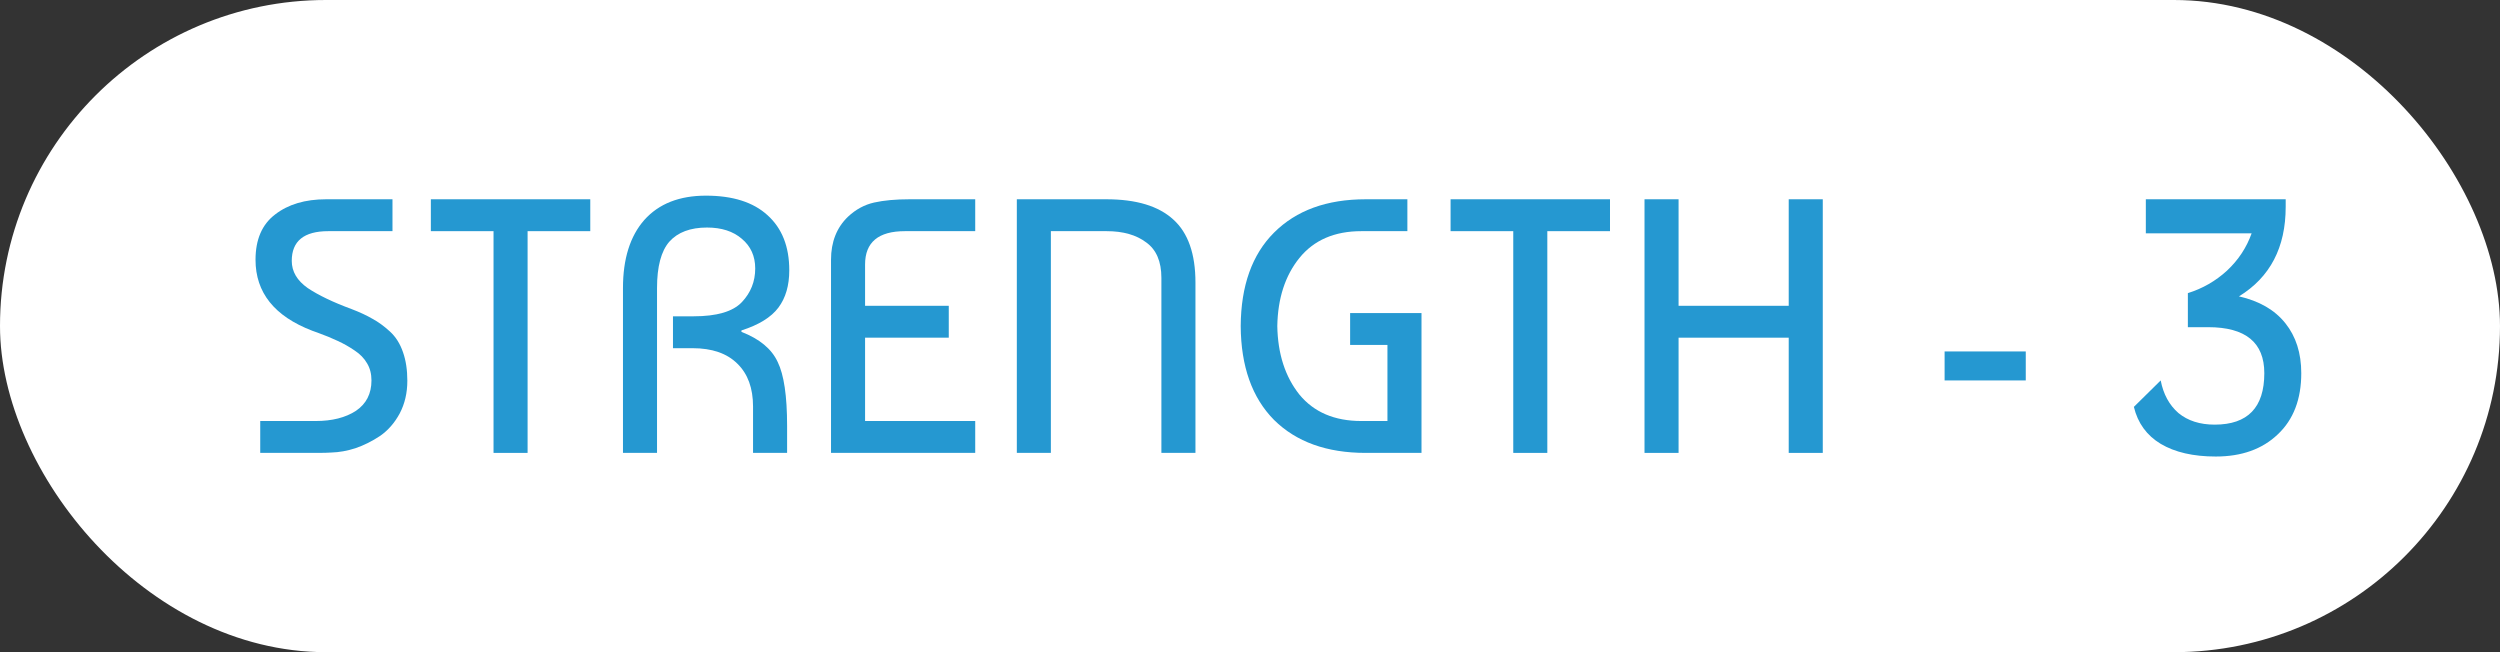 <svg width="138" height="36" viewBox="0 0 138 36" fill="none" xmlns="http://www.w3.org/2000/svg">
<rect x="0" y="0" width="138" height="36" fill="#333333" stroke="none"/>
<rect width="138" height="36" rx="18" fill="white"/>
<path d="M127.03 20.6C127.03 22.04 126.597 23.167 125.73 23.98C124.877 24.793 123.737 25.2 122.31 25.2C121.07 25.2 120.057 24.967 119.27 24.5C118.497 24.033 118.004 23.353 117.79 22.46L119.27 21C119.417 21.76 119.744 22.36 120.25 22.8C120.77 23.227 121.437 23.44 122.25 23.44C124.077 23.44 124.99 22.493 124.99 20.6C124.99 18.907 123.957 18.06 121.89 18.06H120.77V16.18C121.584 15.927 122.304 15.513 122.93 14.94C123.557 14.353 124.01 13.667 124.29 12.88H118.45V11H126.17V11.42C126.17 13.66 125.31 15.307 123.59 16.36C124.71 16.613 125.564 17.107 126.15 17.84C126.737 18.573 127.03 19.493 127.03 20.6Z" fill="#2598D1"/>
<path d="M111.822 21H107.342V19.4H111.822V21Z" fill="#2598D1"/>
<path d="M92.657 25H90.777V11H92.657V16.88H98.737V11H100.617V25H98.737V18.64H92.657V25Z" fill="#2598D1"/>
<path d="M80.072 12.76V11H88.872V12.76H85.412V25H83.532V12.76H80.072Z" fill="#2598D1"/>
<path d="M75.147 23.24H76.587V19.04H74.527V17.28H78.467V25H75.387C73.24 25 71.554 24.393 70.327 23.18C69.114 21.953 68.501 20.227 68.487 18C68.501 15.773 69.114 14.053 70.327 12.84C71.554 11.613 73.24 11 75.387 11H77.687V12.76H75.147C73.667 12.76 72.527 13.253 71.727 14.24C70.941 15.213 70.534 16.467 70.507 18C70.534 19.533 70.941 20.793 71.727 21.78C72.527 22.753 73.667 23.24 75.147 23.24Z" fill="#2598D1"/>
<path d="M58.008 25H56.129V11H61.069C62.722 11 63.955 11.373 64.769 12.12C65.582 12.853 65.989 14.013 65.989 15.6V25H64.109V15.34C64.109 14.433 63.828 13.78 63.269 13.38C62.722 12.967 61.995 12.76 61.089 12.76H58.008V25Z" fill="#2598D1"/>
<path d="M53.832 25H45.872V14.34C45.872 13.353 46.186 12.56 46.812 11.96C47.239 11.56 47.719 11.3 48.252 11.18C48.786 11.06 49.439 11 50.212 11H53.832V12.76H49.952C48.486 12.76 47.752 13.373 47.752 14.6V16.88H52.372V18.64H47.752V23.24H53.832V25Z" fill="#2598D1"/>
<path d="M34.388 25V15.9C34.388 14.287 34.781 13.033 35.568 12.14C36.368 11.247 37.501 10.8 38.968 10.8C40.448 10.8 41.581 11.16 42.368 11.88C43.168 12.6 43.568 13.613 43.568 14.92C43.568 15.76 43.368 16.447 42.968 16.98C42.568 17.513 41.888 17.933 40.928 18.24V18.32C41.928 18.707 42.595 19.26 42.928 19.98C43.275 20.687 43.448 21.86 43.448 23.5V25H41.568V22.44C41.568 21.427 41.281 20.64 40.708 20.08C40.135 19.507 39.308 19.22 38.228 19.22H37.148V17.46H38.288C39.568 17.46 40.455 17.2 40.948 16.68C41.441 16.16 41.688 15.54 41.688 14.82C41.688 14.14 41.441 13.593 40.948 13.18C40.468 12.767 39.828 12.56 39.028 12.56C38.108 12.56 37.415 12.82 36.948 13.34C36.495 13.86 36.268 14.713 36.268 15.9V25H34.388Z" fill="#2598D1"/>
<path d="M23.783 12.76V11H32.583V12.76H29.123V25H27.243V12.76H23.783Z" fill="#2598D1"/>
<path d="M21.665 11V12.76H18.125C16.778 12.76 16.105 13.307 16.105 14.4C16.105 14.987 16.398 15.487 16.985 15.9C17.585 16.3 18.392 16.687 19.405 17.06C19.858 17.233 20.245 17.413 20.565 17.6C20.885 17.773 21.205 18.007 21.525 18.3C21.845 18.593 22.085 18.973 22.245 19.44C22.405 19.893 22.485 20.42 22.485 21.02C22.485 21.687 22.345 22.287 22.065 22.82C21.785 23.34 21.425 23.753 20.985 24.06C20.545 24.353 20.092 24.58 19.625 24.74C19.172 24.887 18.725 24.967 18.285 24.98C18.098 24.993 17.832 25 17.485 25H14.365V23.24H17.425C18.332 23.24 19.072 23.053 19.645 22.68C20.218 22.293 20.505 21.733 20.505 21C20.505 20.64 20.425 20.327 20.265 20.06C20.105 19.78 19.872 19.54 19.565 19.34C19.272 19.14 18.965 18.967 18.645 18.82C18.338 18.673 17.965 18.52 17.525 18.36C17.405 18.32 17.312 18.287 17.245 18.26C15.152 17.46 14.105 16.153 14.105 14.34C14.105 13.22 14.465 12.387 15.185 11.84C15.905 11.28 16.845 11 18.005 11H21.665Z" fill="#2598D1"/>
</svg>
